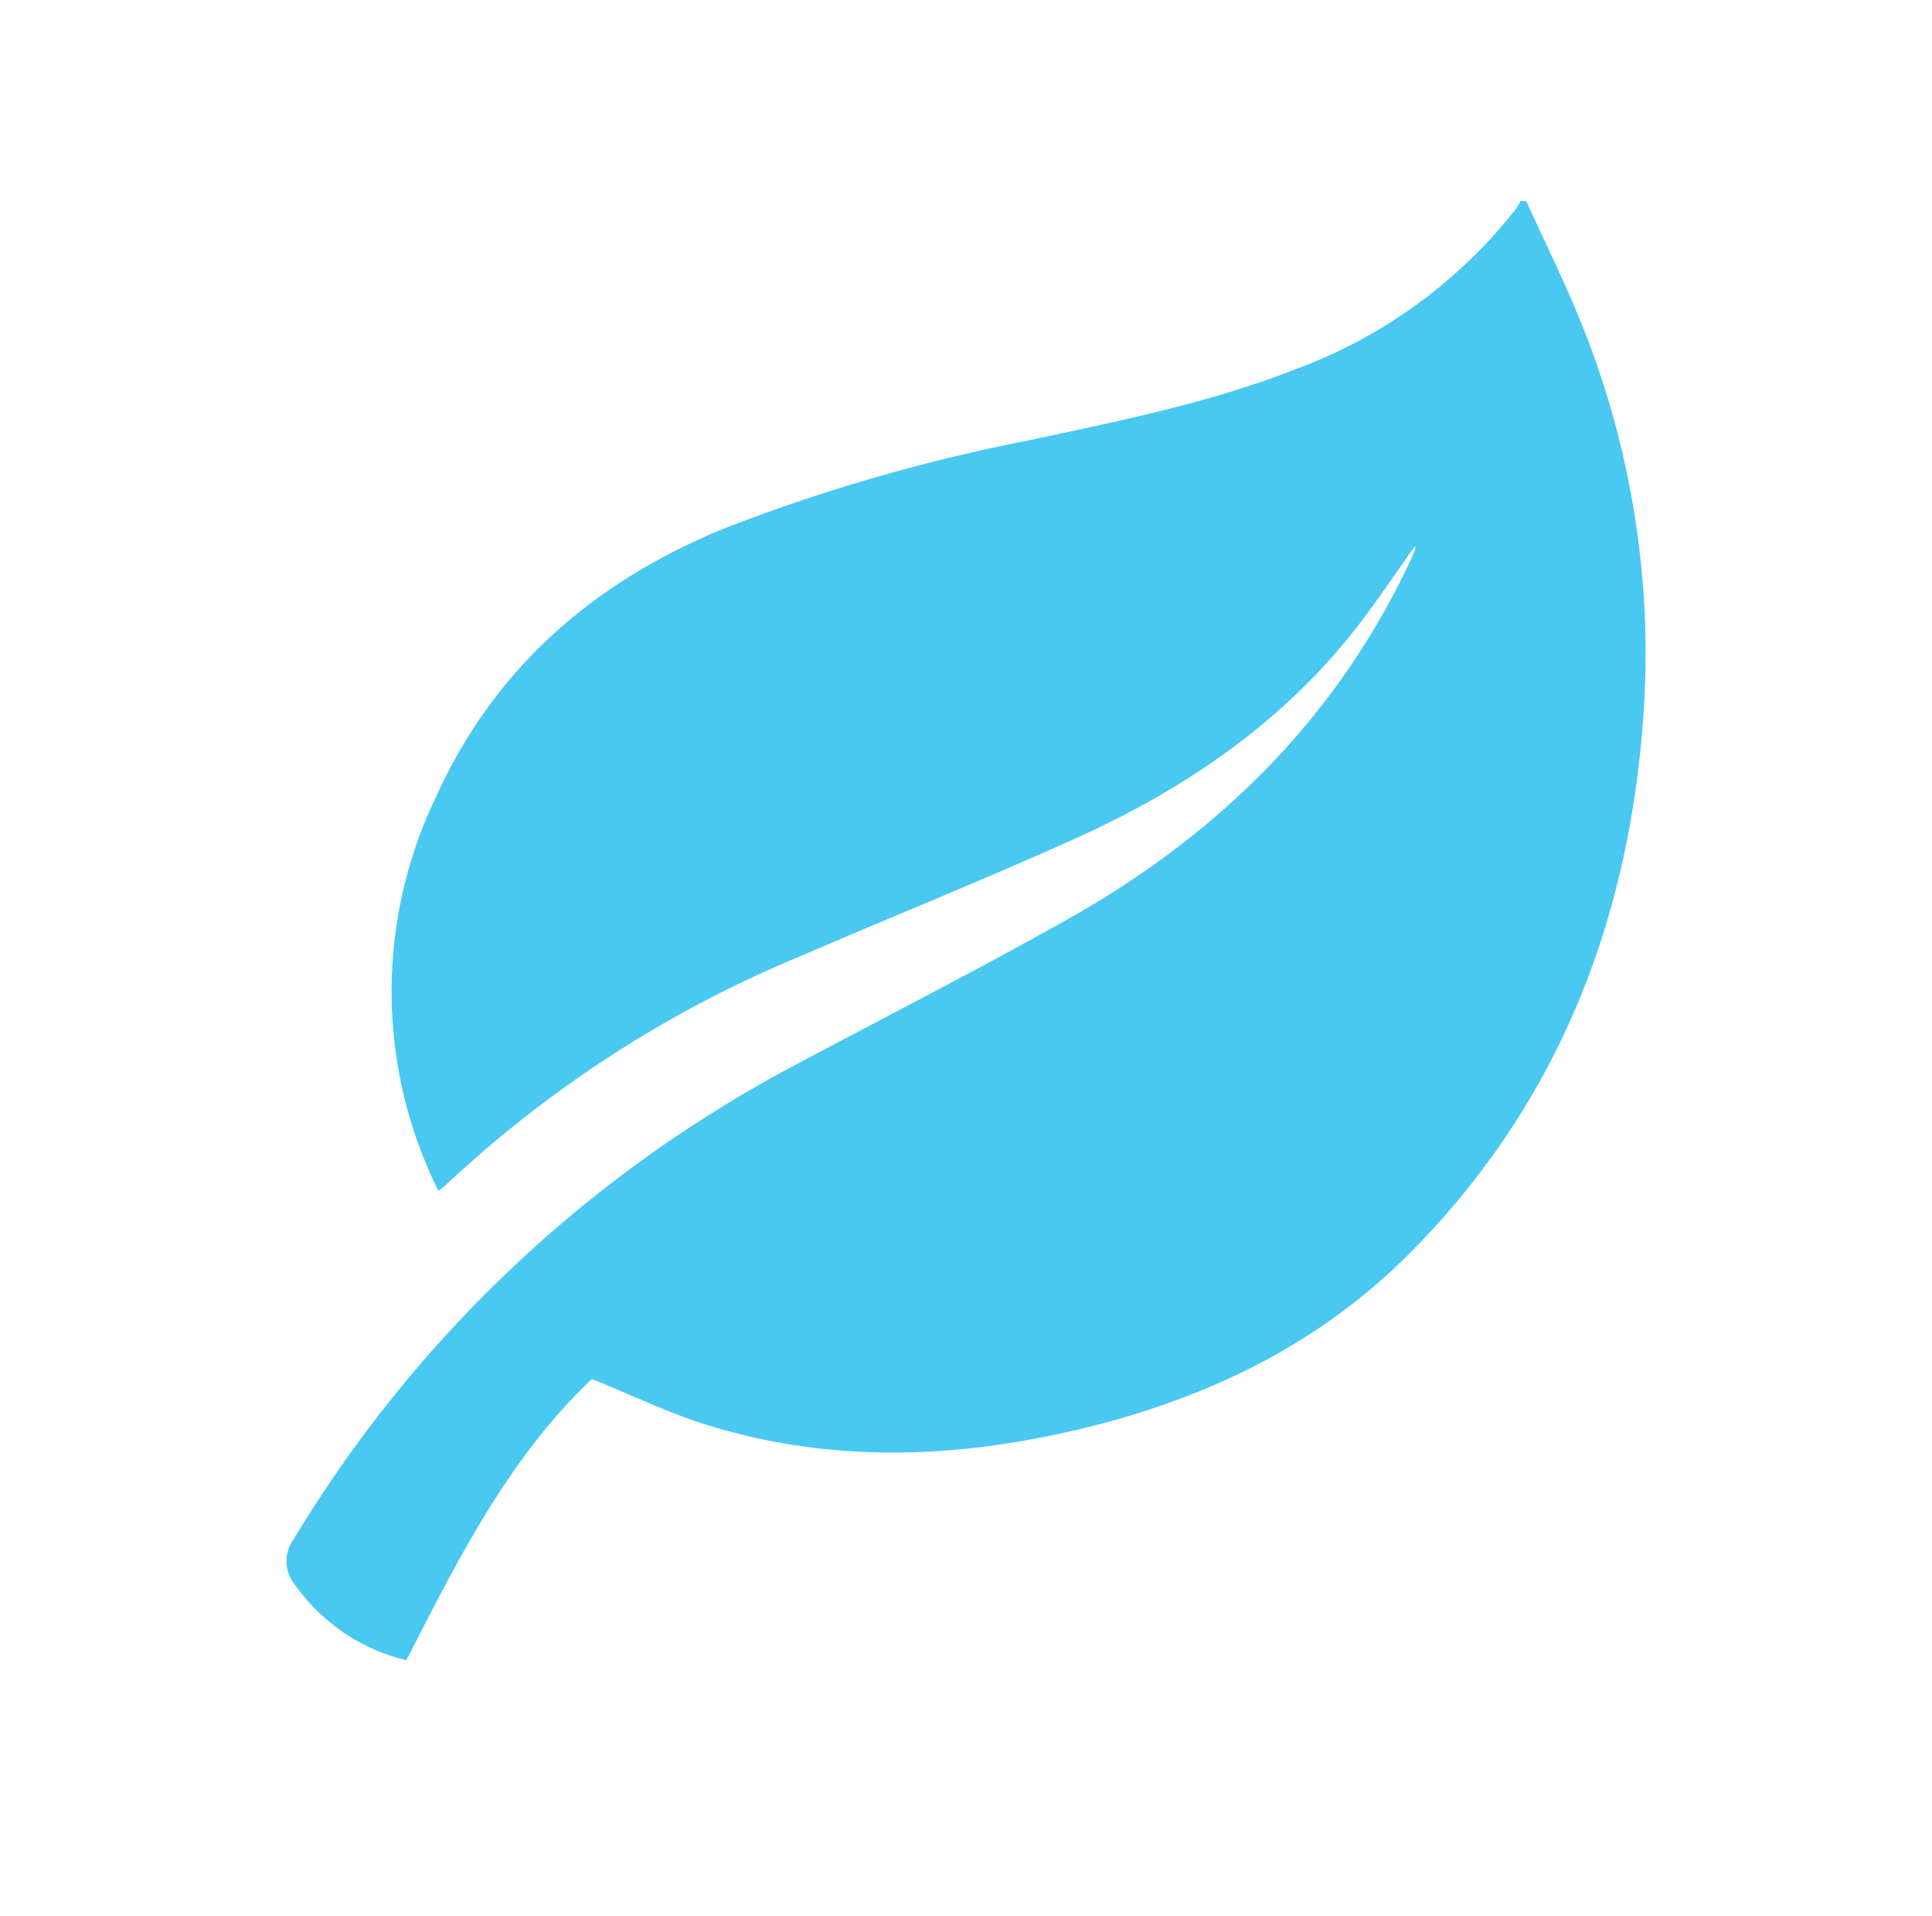 <?xml version="1.0" encoding="UTF-8"?>
<svg xmlns="http://www.w3.org/2000/svg" xmlns:xlink="http://www.w3.org/1999/xlink" width="117" height="116" viewBox="0 0 117 116">
  <defs>
    <clipPath id="clip-path">
      <rect id="Rettangolo_99" data-name="Rettangolo 99" width="117" height="116" transform="translate(718 3420)" fill="#fff" stroke="#707070" stroke-width="1"></rect>
    </clipPath>
  </defs>
  <g id="Gruppo_di_maschere_26" data-name="Gruppo di maschere 26" transform="translate(-718 -3420)" clip-path="url(#clip-path)">
    <g id="_0cqKTV" data-name="0cqKTV" transform="translate(654.818 3261.959)">
      <g id="Raggruppa_142" data-name="Raggruppa 142" transform="translate(80.527 170.203)">
        <path id="Tracciato_151" data-name="Tracciato 151" d="M89.729,230.148a27.148,27.148,0,0,1-.154-23.825c3.539-7.828,9.549-13.034,17.431-16.269a107.927,107.927,0,0,1,18.411-5.334c5.485-1.181,11-2.265,16.247-4.332a30.2,30.2,0,0,0,13.369-9.76,3.362,3.362,0,0,0,.237-.424l.344.027c1.119,2.467,2.336,4.9,3.34,7.409a53.355,53.355,0,0,1,3.735,23.955c-.914,12.413-5.248,23.4-14.142,32.338-5.743,5.77-12.842,9.042-20.682,10.809-7.3,1.645-14.608,1.829-21.826-.406-2.337-.723-4.563-1.806-7.008-2.792-4.956,4.656-8.071,10.821-11.241,17.029a11.6,11.6,0,0,1-6.779-4.618,2.231,2.231,0,0,1-.052-2.7,78.059,78.059,0,0,1,30.211-28.636c5.564-2.969,11.187-5.832,16.683-8.923,8.962-5.039,16.057-11.944,20.557-21.319.17-.354.33-.714.483-1.075.02-.046-.026-.12-.04-.173-1.193,1.671-2.326,3.394-3.595,5.01-4.5,5.721-10.347,9.69-16.895,12.648-5.473,2.472-11.05,4.712-16.564,7.092a71.085,71.085,0,0,0-21.68,13.972C90.026,229.937,89.915,230.006,89.729,230.148Z" transform="translate(-80.527 -170.203)" fill="#49c8f2"></path>
      </g>
    </g>
  </g>
</svg>
